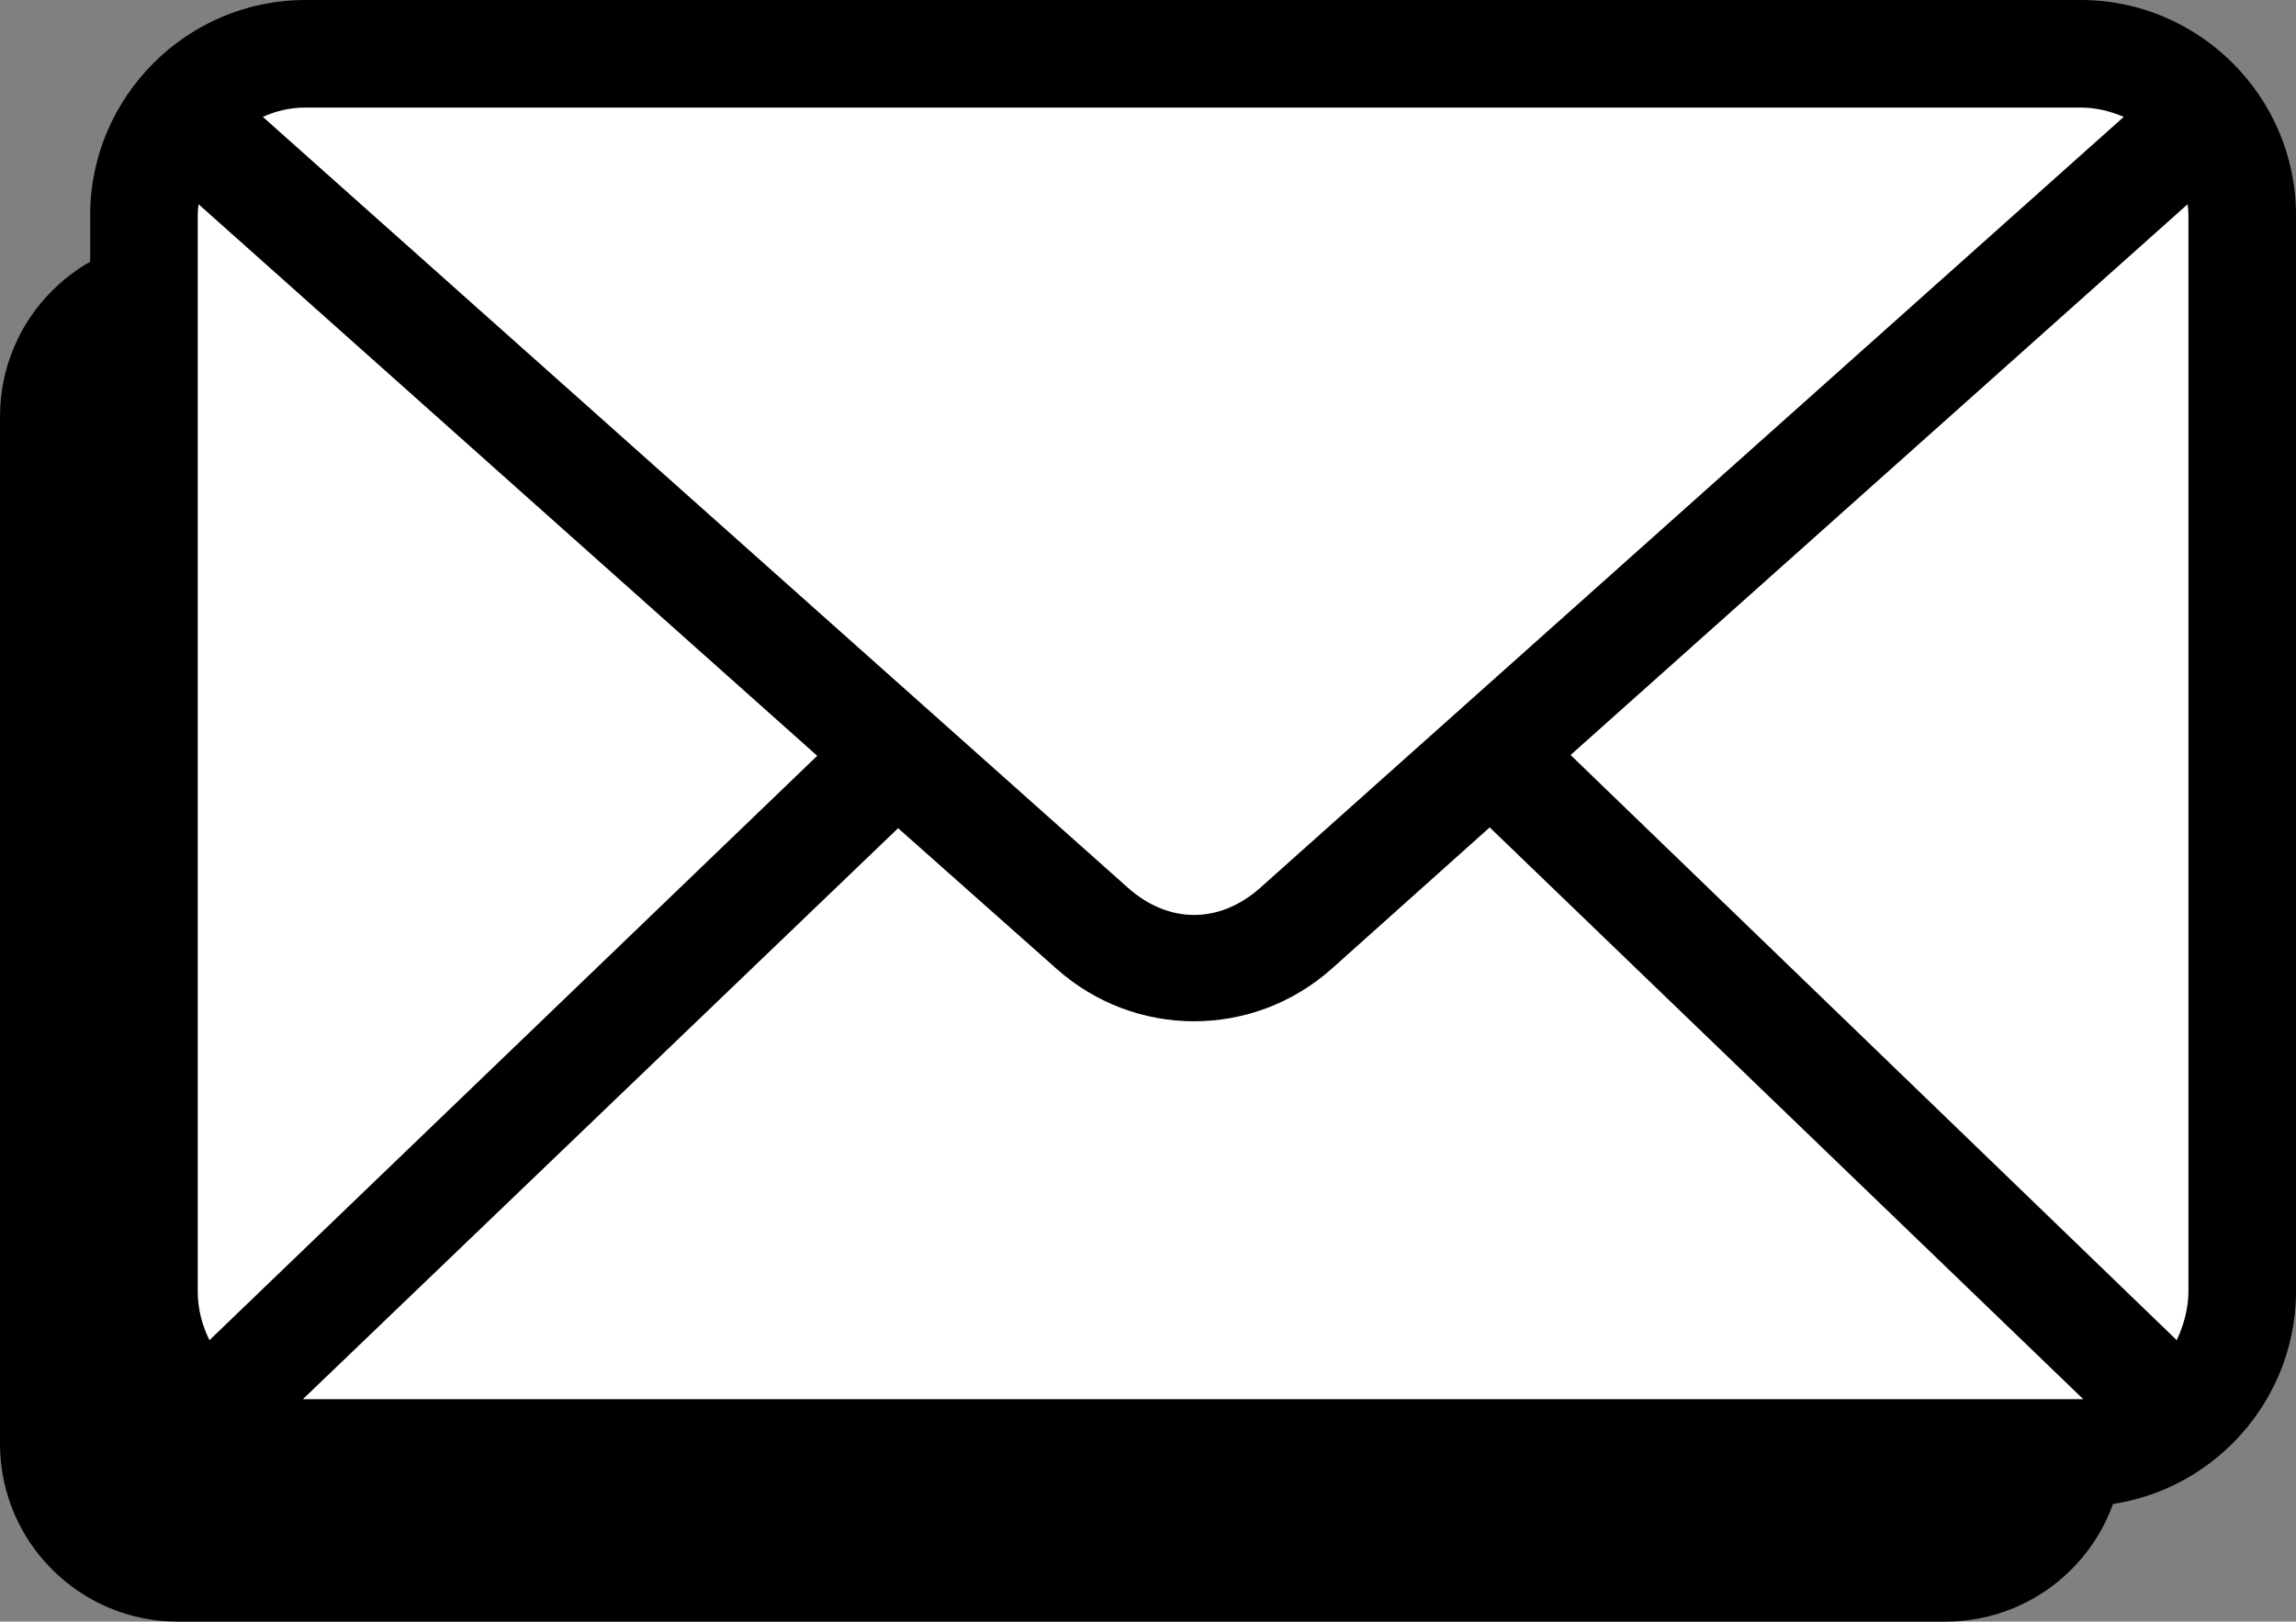 <!-- Generator: Adobe Illustrator 21.1.0, SVG Export Plug-In  -->
<svg version="1.1"
	 xmlns="http://www.w3.org/2000/svg" xmlns:xlink="http://www.w3.org/1999/xlink" xmlns:a="http://ns.adobe.com/AdobeSVGViewerExtensions/3.0/"
	 x="0px" y="0px" width="56.78px" height="40.1px" viewBox="0 0 56.78 40.1" style="enable-background:new 0 0 56.78 40.1;"
	 xml:space="preserve">
<rect x="0" y="0" width="56.78" height="40.1" fill="#808080" stroke="none"/>
<style type="text/css">
	.st0{fill:#FFFFFF;}
</style>
<defs>
</defs>
<g>
	<path d="M48.11,40.1H4.4c-2.43,0-4.4-1.97-4.4-4.4V10.3c0-2.43,1.97-4.4,4.4-4.4h43.71c2.43,0,4.4,1.97,4.4,4.4v25.4
		C52.52,38.13,50.54,40.1,48.11,40.1"/>
	<path class="st0" d="M50.93,35.22H7.85c-2.59,0-4.7-2.1-4.7-4.7V7.03c0-2.59,2.1-4.7,4.7-4.7h43.08c2.59,0,4.7,2.1,4.7,4.7v23.49
		C55.63,33.11,53.52,35.22,50.93,35.22"/>
	<path d="M7.55,0C4.62,0,2.23,2.4,2.23,5.32v26.61c0,2.93,2.4,5.32,5.32,5.32h43.91c2.93,0,5.32-2.4,5.32-5.32V5.32
		c0-2.93-2.4-5.32-5.32-5.32H7.55z M7.55,2.66h43.91c0.38,0,0.73,0.09,1.06,0.23L31.17,21.95c-1.01,0.9-2.27,0.9-3.28,0L6.5,2.89
		C6.81,2.75,7.16,2.66,7.55,2.66 M4.91,5.05l15.3,13.64L5.18,33.14C5,32.78,4.89,32.37,4.89,31.93V5.32
		C4.89,5.23,4.9,5.14,4.91,5.05 M54.1,5.05c0.01,0.09,0.02,0.18,0.02,0.27v26.61c0,0.43-0.12,0.85-0.29,1.21L38.84,18.67L54.1,5.05z
		 M36.84,20.46L51.52,34.6h-0.06H7.55H7.49l14.72-14.12l3.91,3.47c1.95,1.74,4.87,1.74,6.82,0L36.84,20.46z"/>
</g>
</svg>